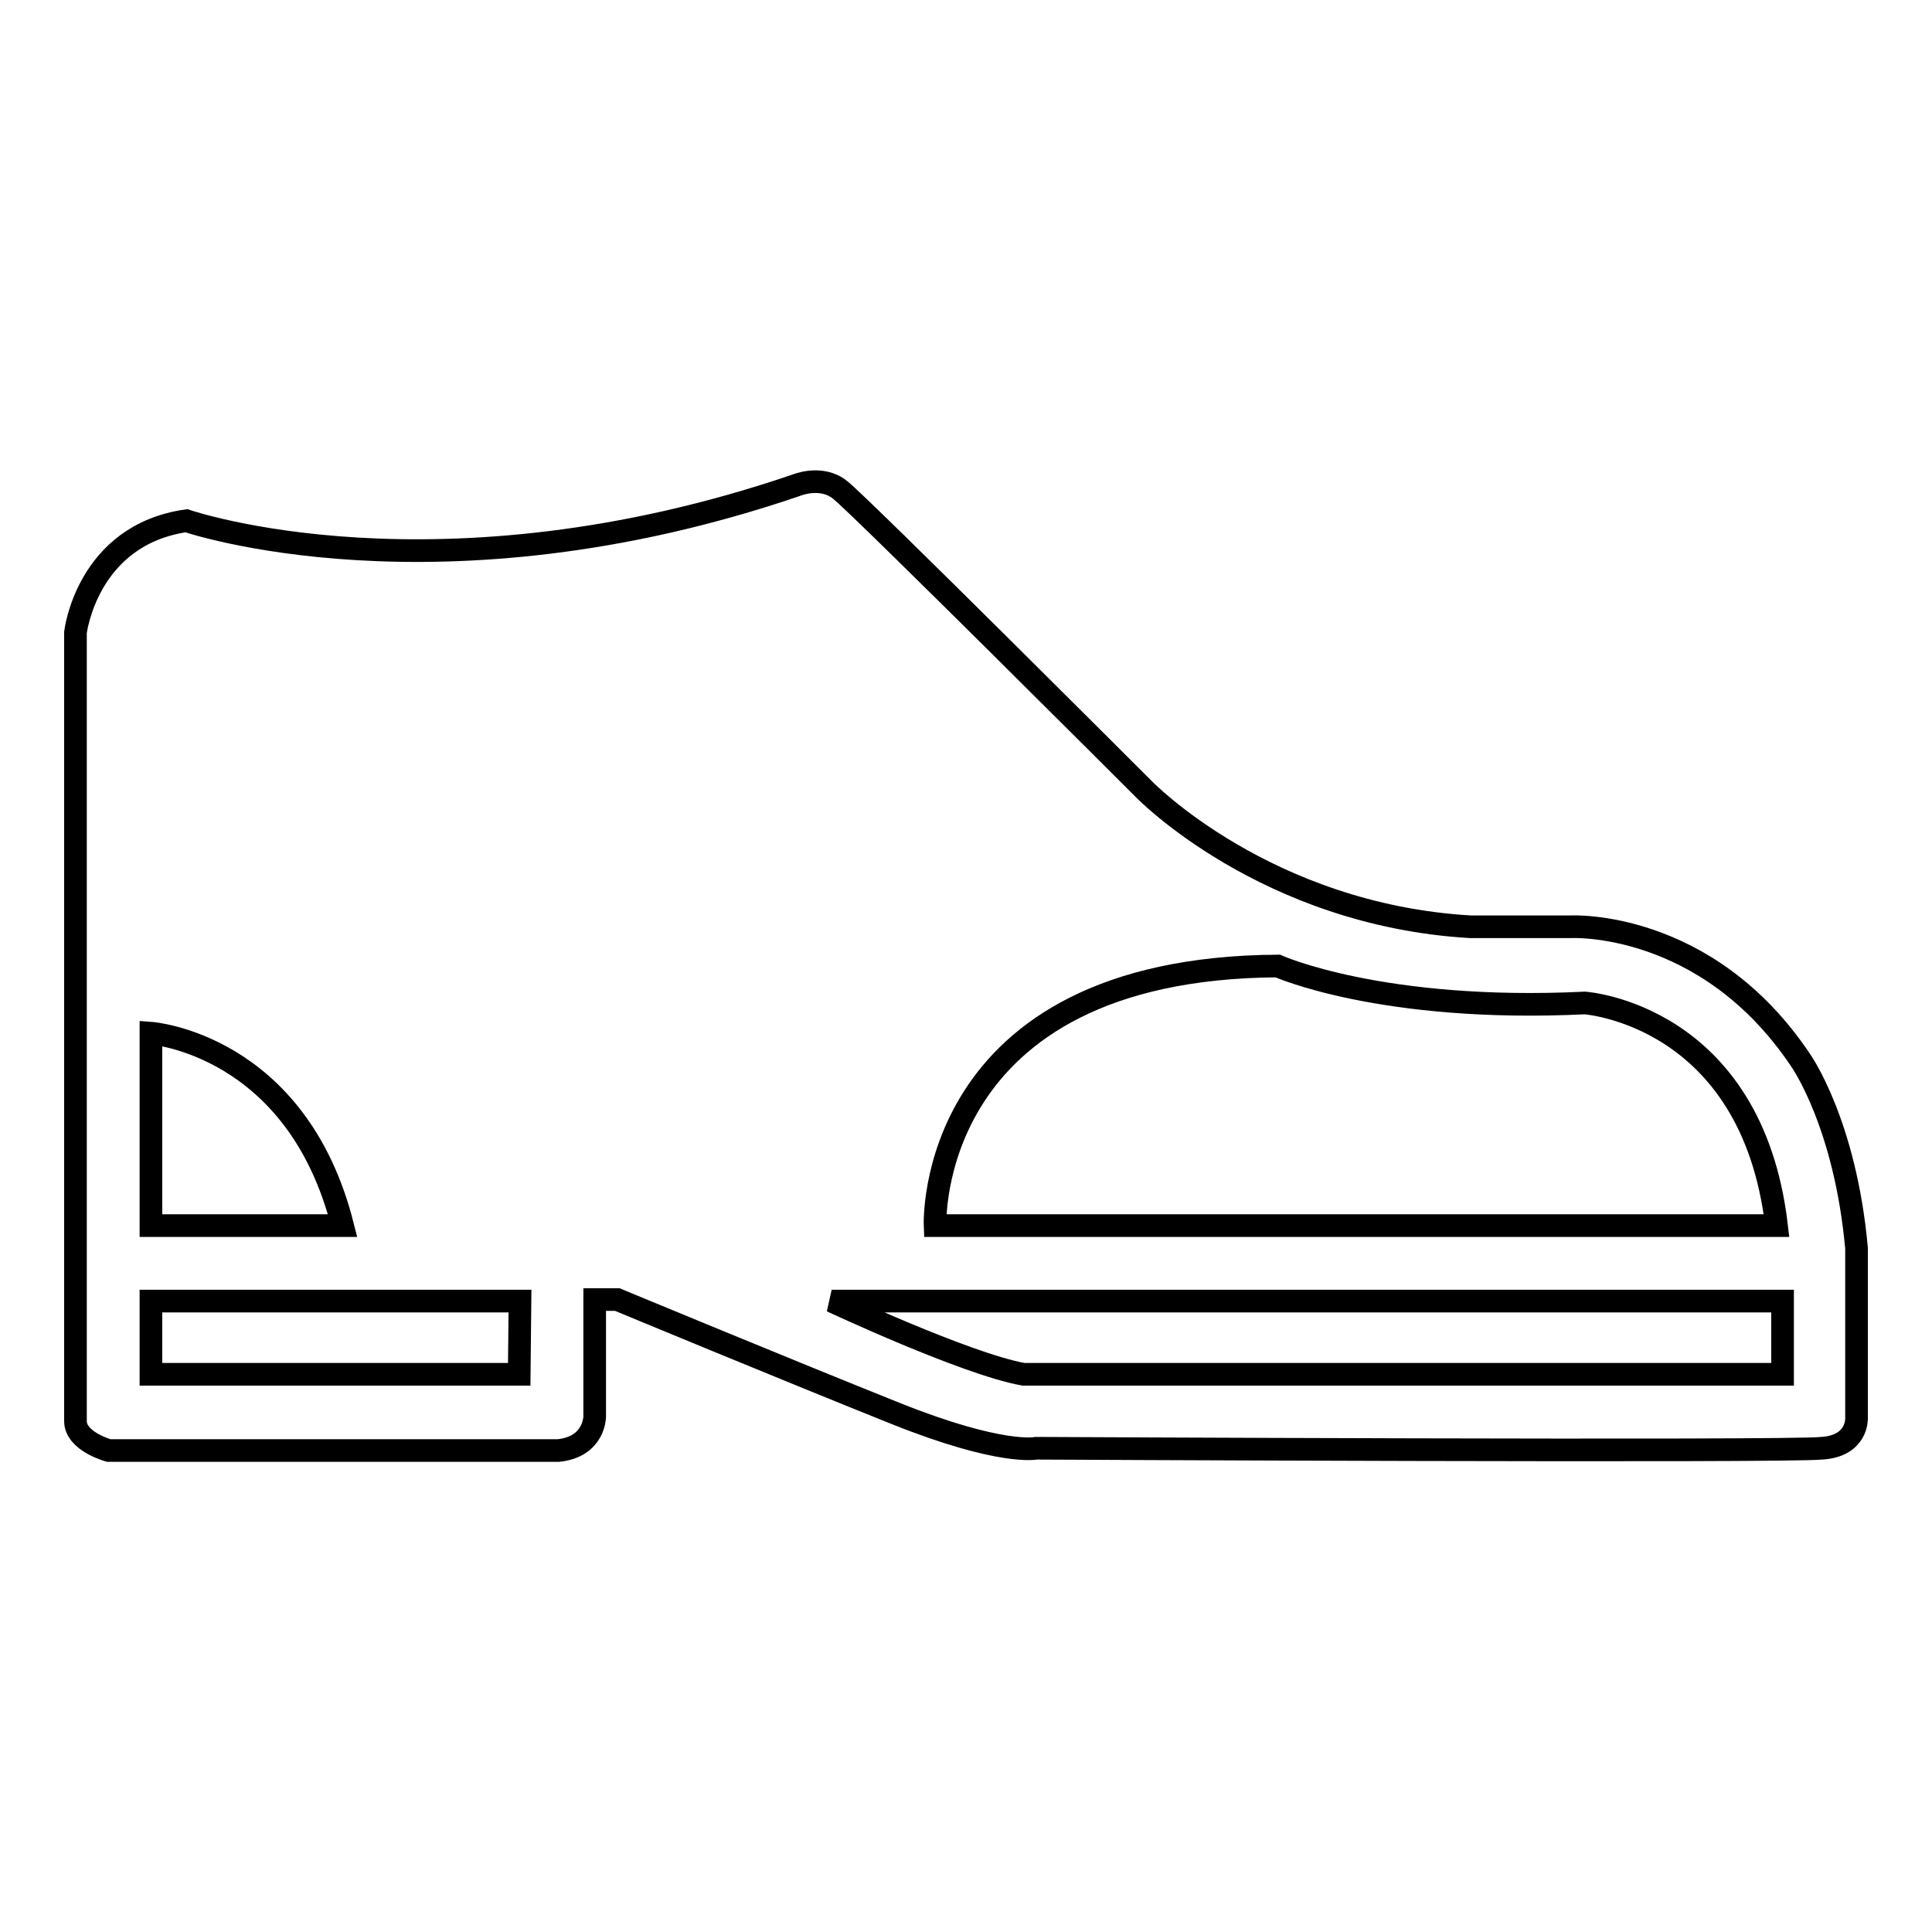 <?xml version="1.0" encoding="utf-8"?>
<!-- Svg Vector Icons : http://www.onlinewebfonts.com/icon -->
<!DOCTYPE svg PUBLIC "-//W3C//DTD SVG 1.1//EN" "http://www.w3.org/Graphics/SVG/1.1/DTD/svg11.dtd">
<svg version="1.1" xmlns="http://www.w3.org/2000/svg" xmlns:xlink="http://www.w3.org/1999/xlink" x="0px" y="0px" viewBox="0 0 256 256" enable-background="new 0 0 256 256" xml:space="preserve">
<g><g><path stroke-width="3" fill-opacity="0" stroke="#000000"  d="M246,187.9v-22.5c-1.5-16.6-7.4-24.9-7.4-24.9c-12.5-18.7-30.5-17.7-30.5-17.7h-13.3c-27.1-1.6-43.2-18.2-43.2-18.2s-37.7-37.7-40.3-39.7c-2.5-2-5.8-0.6-5.8-0.6c-47.5,16.2-80.8,4.7-80.8,4.7C11.5,70.9,10,83.8,10,83.8s0,101.8,0,104.5c0,2.7,4.4,3.9,4.4,3.9H74c4.8-0.5,4.8-4.5,4.8-4.5v-15.5l3,0c0,0,22.9,9.5,36.9,15.1c14,5.6,18.6,4.6,18.6,4.6s99.3,0.5,104.1,0C246.2,191.6,246,187.9,246,187.9L246,187.9z M20,136.9c0,0,19.3,1.4,25.4,25.5H20V136.9L20,136.9z M68.8,182.1H20v-9.7h48.9L68.8,182.1L68.8,182.1z M169.3,128c0,0,13.8,6.2,40.7,4.9c0,0,22.1,1.5,25.4,29.5H123.9C123.9,162.4,122.5,128.3,169.3,128L169.3,128z M236.2,182.1H135.6c-7.7-1.4-25.4-9.7-25.4-9.7h126V182.1L236.2,182.1z"/></g></g>
</svg>